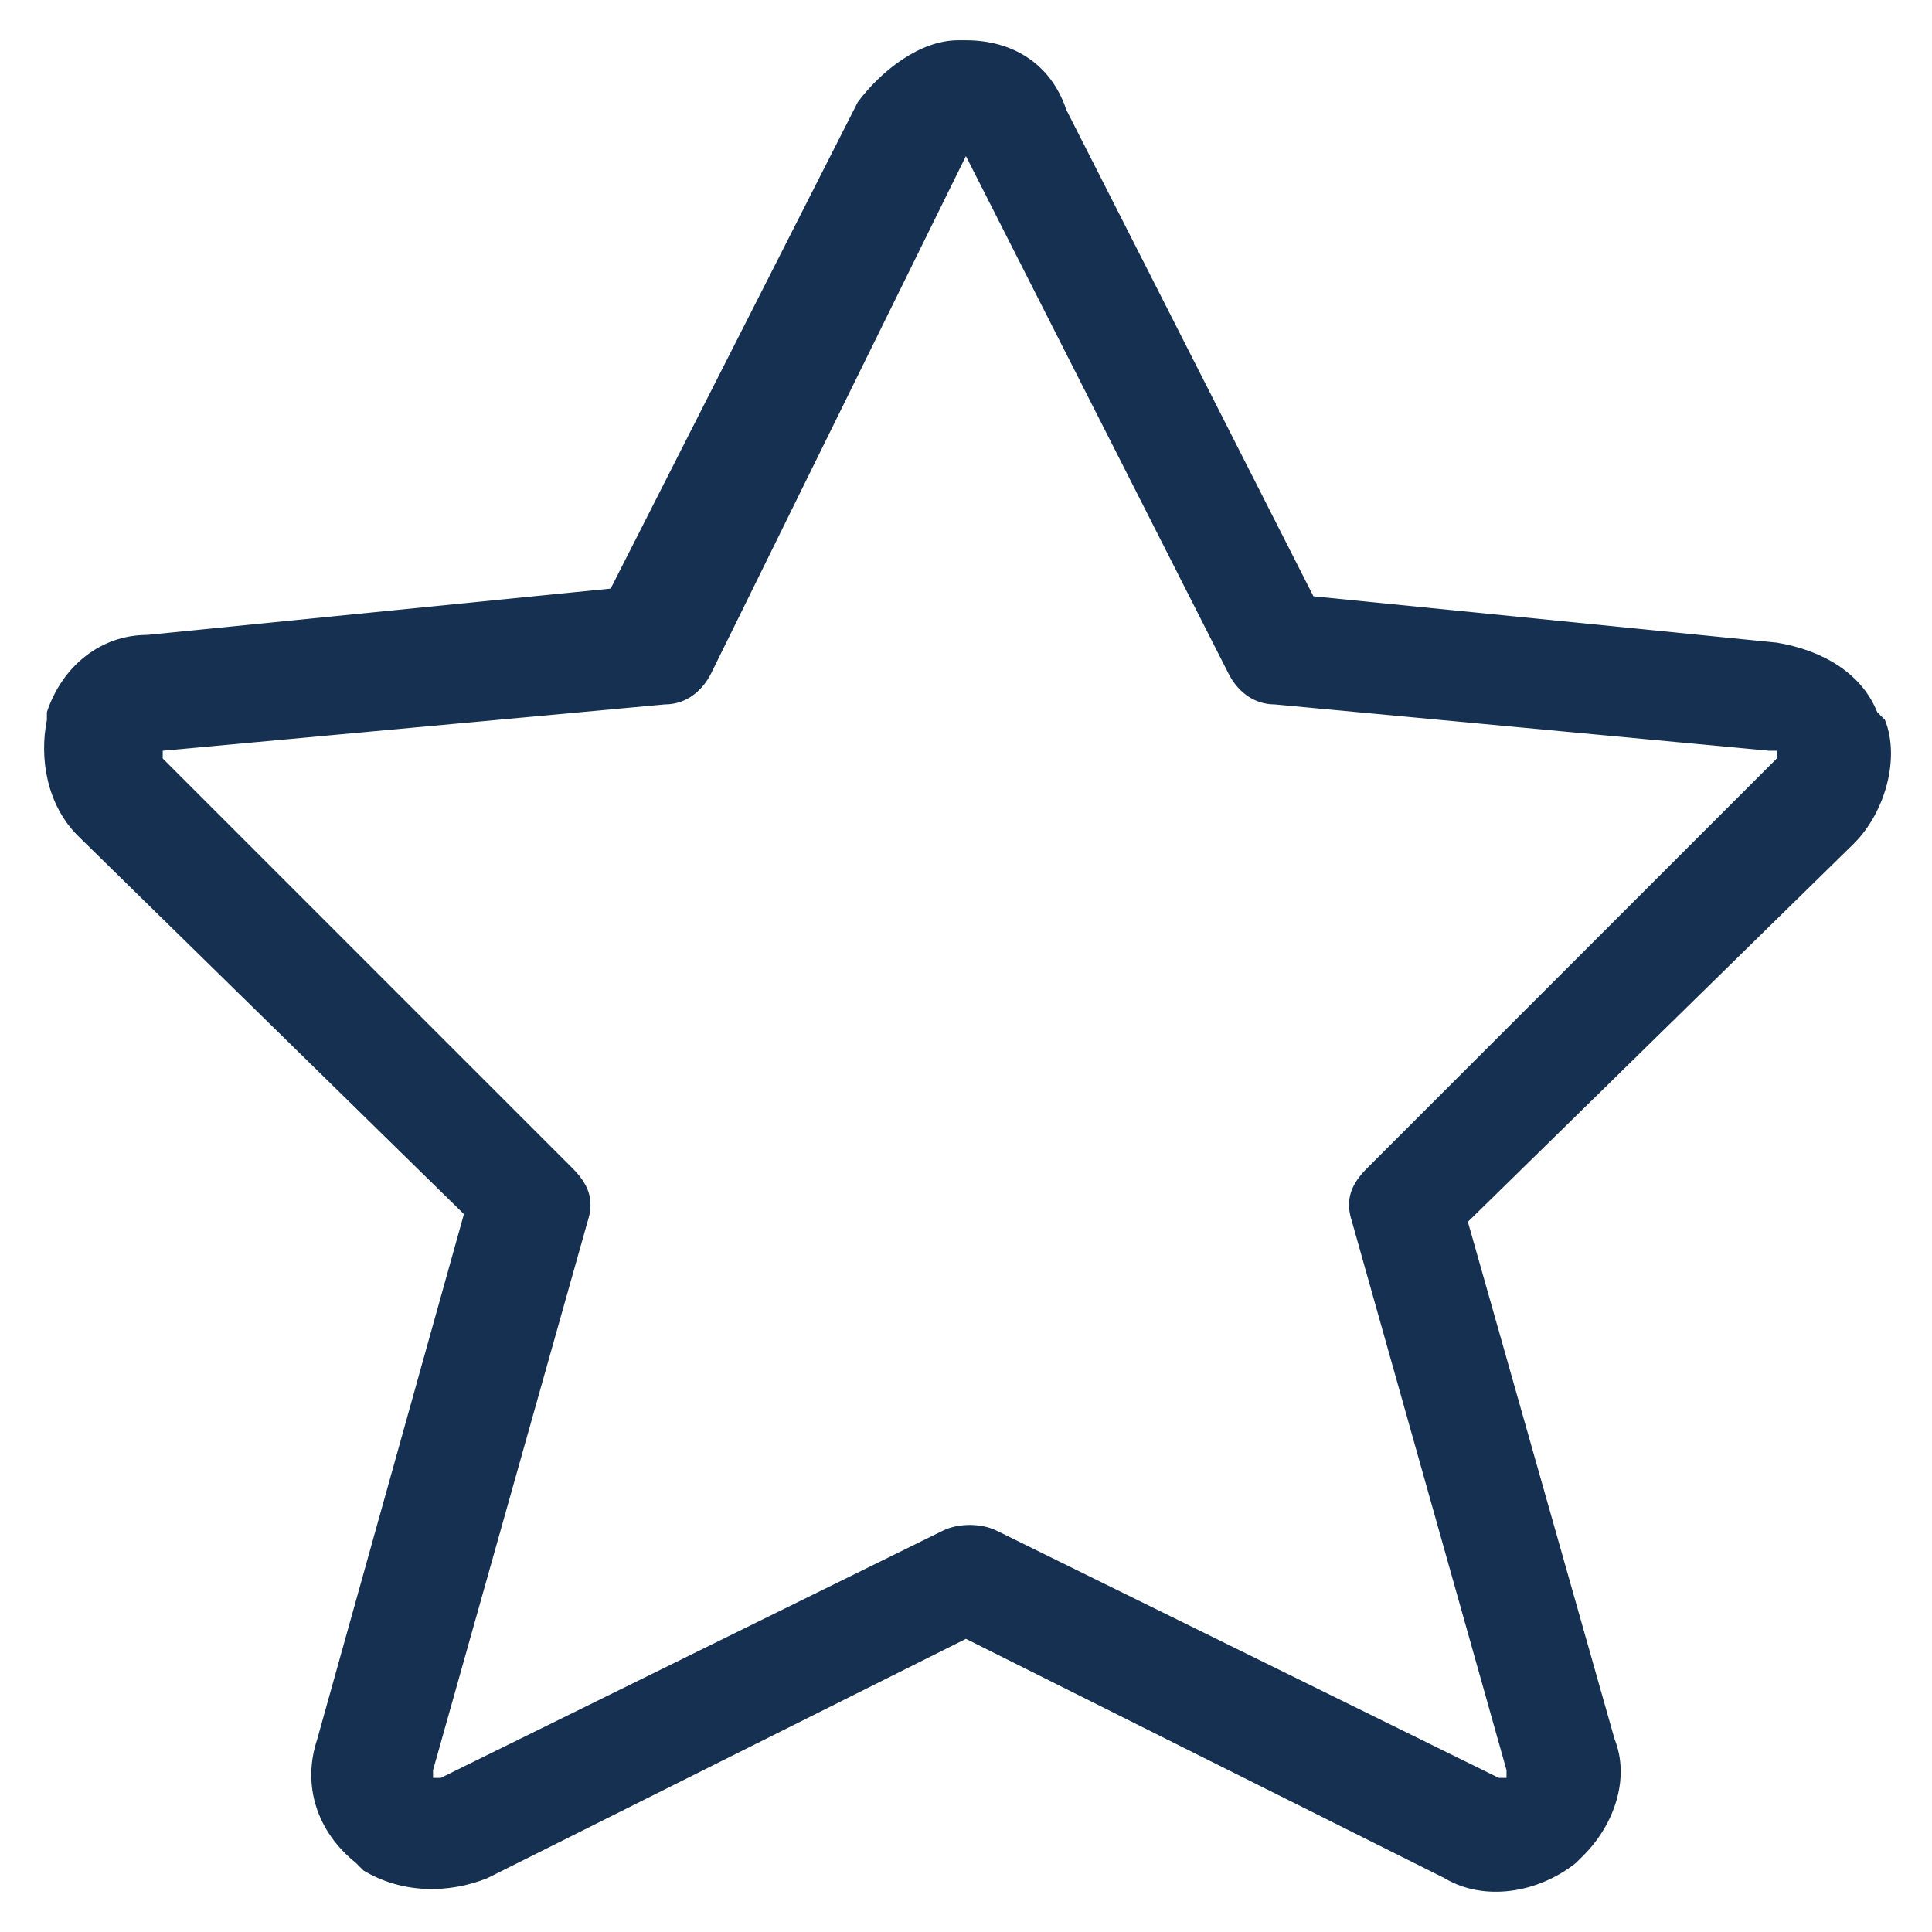 <?xml version="1.0" encoding="UTF-8"?>
<svg width="48px" height="48px" viewBox="0 0 48 48" version="1.1" xmlns="http://www.w3.org/2000/svg" xmlns:xlink="http://www.w3.org/1999/xlink">
    <title>Artboard</title>
    <g id="Artboard" stroke="none" stroke-width="1" fill="none" fill-rule="evenodd">
        <g id="star" transform="translate(1.096, 1)" fill="#163052">
            <path d="M22.71,0 C21.751,0 20.791,0.767 20.216,1.535 L14.076,13.623 L2.564,14.774 C1.412,14.774 0.453,15.542 0.069,16.693 L0.069,16.885 C-0.123,17.844 0.069,18.995 0.837,19.763 L10.43,29.164 L6.785,42.212 C6.401,43.363 6.785,44.514 7.744,45.282 L7.936,45.473 C8.895,46.049 10.046,46.049 11.006,45.665 L22.902,39.717 L34.798,45.665 C35.757,46.241 37.1,46.049 38.06,45.282 L38.252,45.09 C39.019,44.322 39.403,43.171 39.019,42.212 L35.373,29.356 L44.967,19.955 C45.735,19.187 46.118,17.844 45.735,16.885 L45.543,16.693 C45.159,15.733 44.2,15.158 43.048,14.966 L31.536,13.815 L25.396,1.727 C25.012,0.576 24.053,0 22.902,0 L22.71,0 Z M22.902,2.878 C22.902,2.878 22.902,2.878 22.902,2.878 L29.425,15.733 C29.617,16.117 30.001,16.501 30.577,16.501 L42.856,17.652 C42.856,17.652 43.048,17.652 43.048,17.652 C43.048,17.652 43.048,17.652 43.048,17.844 L32.879,28.013 C32.495,28.397 32.304,28.781 32.495,29.356 L36.333,42.979 C36.333,42.979 36.333,42.979 36.333,43.171 C36.333,43.171 36.333,43.171 36.141,43.171 L23.669,37.031 C23.286,36.839 22.71,36.839 22.326,37.031 L9.855,43.171 C9.855,43.171 9.663,43.171 9.663,43.171 C9.663,43.171 9.663,43.171 9.663,42.979 L13.5,29.356 C13.692,28.781 13.5,28.397 13.116,28.013 L2.947,17.844 C2.947,17.844 2.947,17.844 2.947,17.652 C2.947,17.652 2.947,17.652 2.947,17.652 L15.419,16.501 C15.995,16.501 16.378,16.117 16.57,15.733 L22.902,2.878 C22.902,2.878 22.902,2.878 22.902,2.878 Z" id="Shape"></path>
        </g>
    </g>
</svg>